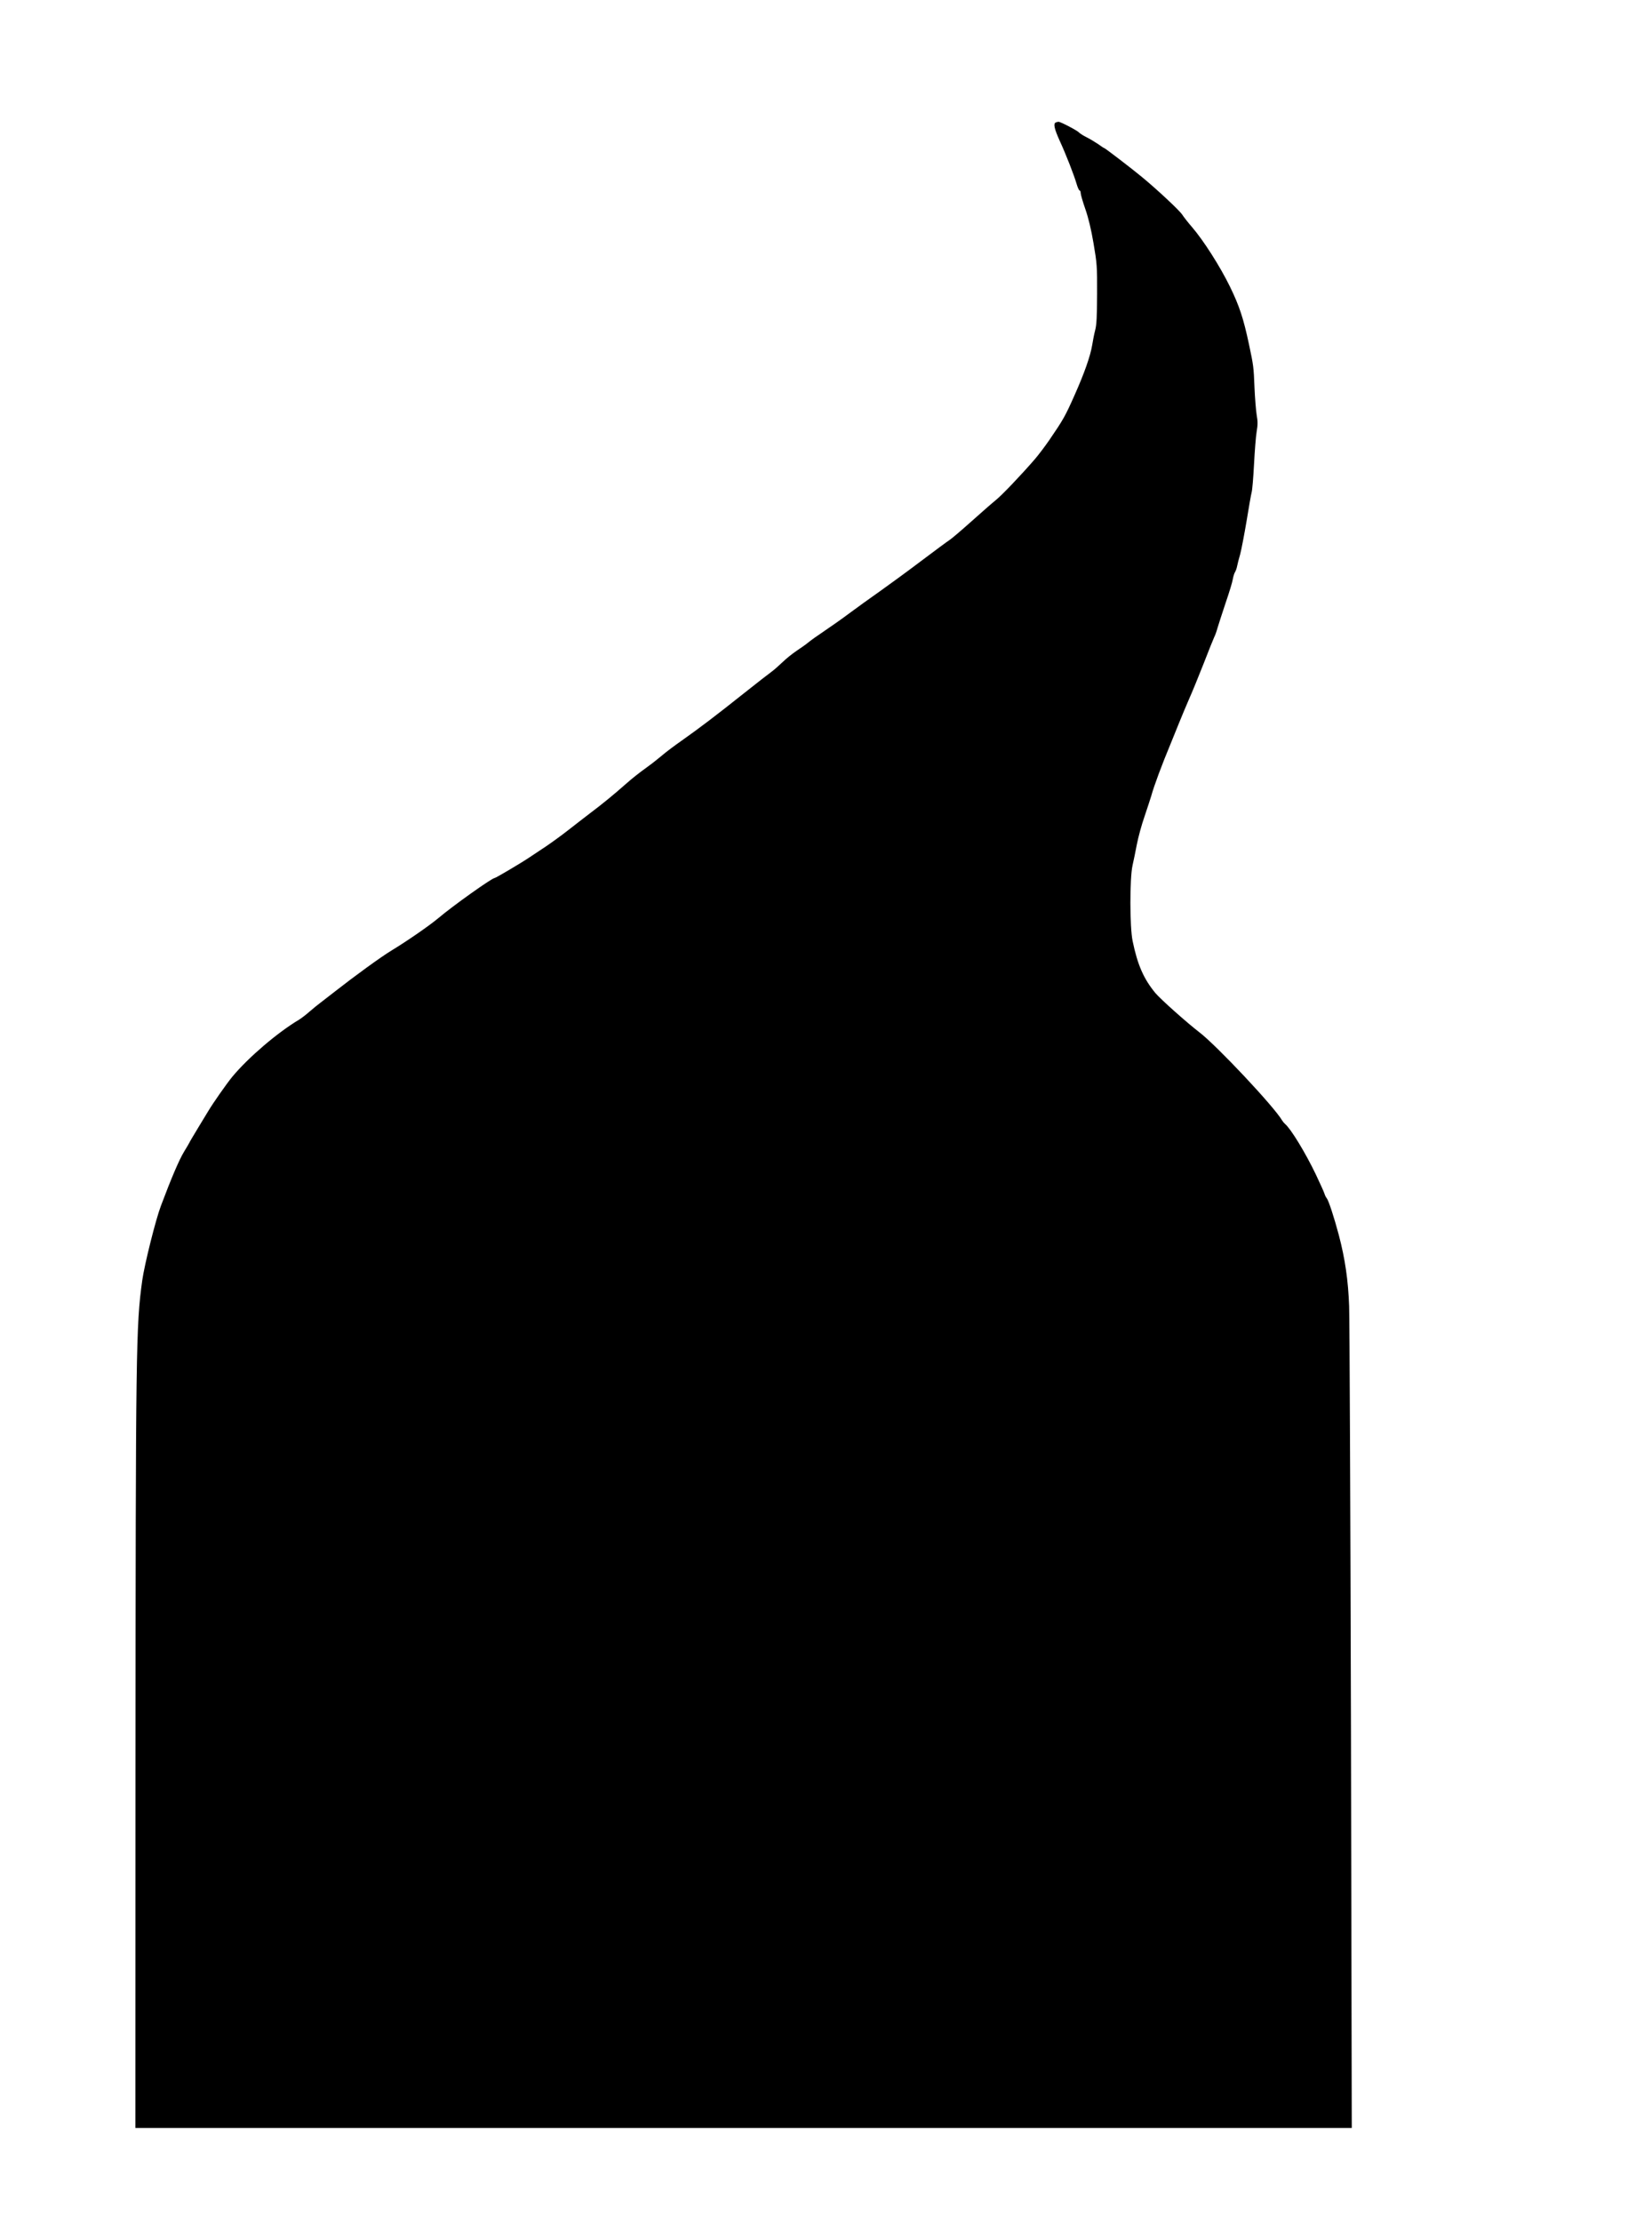 <?xml version="1.0" encoding="UTF-8" standalone="yes"?>
<svg version="1.0" xmlns="http://www.w3.org/2000/svg" width="1080pt" height="1452pt" viewBox="0 0 1440 1936" preserveAspectRatio="xMidYMid meet">
  <g transform="translate(0,1936) scale(0.1,-0.1)" fill="#000000" stroke="none">
    <path d="M9203 18293 c-23 -9 -13 -55 33 -157 55 -119 126 -301 149 -380 9
-31 21 -56 26 -56 5 0 9 -10 9 -22 0 -13 18 -75 40 -138 27 -77 51 -176 72
-300 30 -177 32 -197 31 -441 -1 -198 -4 -269 -17 -317 -9 -34 -20 -93 -26
-130 -16 -95 -67 -241 -152 -432 -83 -187 -99 -215 -222 -395 -38 -55 -94
-129 -125 -165 -120 -139 -289 -316 -343 -359 -31 -25 -127 -109 -213 -186
-86 -77 -171 -149 -188 -160 -18 -11 -127 -92 -244 -180 -116 -88 -282 -209
-368 -270 -86 -60 -203 -145 -261 -188 -57 -43 -155 -112 -216 -153 -61 -41
-126 -87 -143 -102 -18 -15 -63 -47 -101 -72 -37 -25 -95 -71 -128 -104 -34
-32 -74 -67 -91 -79 -16 -11 -127 -97 -245 -191 -245 -195 -380 -297 -541
-411 -63 -44 -140 -102 -172 -130 -33 -27 -81 -66 -108 -85 -106 -77 -144
-108 -209 -165 -94 -83 -198 -169 -310 -253 -52 -40 -138 -106 -190 -147 -52
-41 -140 -105 -195 -142 -55 -36 -118 -78 -140 -93 -66 -45 -294 -180 -304
-180 -23 0 -365 -243 -491 -350 -75 -63 -271 -199 -410 -283 -93 -57 -311
-215 -499 -362 -42 -33 -94 -73 -116 -90 -22 -16 -65 -51 -96 -78 -31 -27 -72
-59 -92 -71 -187 -111 -442 -329 -581 -496 -51 -62 -168 -229 -211 -301 -5 -9
-44 -72 -85 -140 -41 -68 -77 -128 -79 -134 -2 -5 -23 -41 -47 -80 -42 -69
-111 -230 -201 -470 -47 -124 -143 -510 -163 -650 -55 -398 -57 -574 -59
-4322 l-1 -3063 5302 0 5301 0 -7 3478 c-5 1912 -12 3569 -16 3682 -8 224 -35
411 -90 620 -40 151 -89 301 -105 320 -7 8 -16 26 -20 40 -4 14 -38 89 -75
167 -91 190 -218 398 -268 440 -8 7 -20 21 -26 31 -68 118 -568 650 -720 767
-113 87 -337 287 -384 342 -102 123 -156 245 -199 453 -26 121 -26 550 -1 660
9 41 27 125 38 185 12 61 41 169 66 240 24 72 51 153 59 180 24 88 93 273 171
460 18 44 51 125 73 180 22 55 61 147 86 205 26 58 83 197 127 309 43 112 85
215 92 230 8 15 21 51 29 81 9 30 41 129 71 219 31 90 59 182 62 205 4 22 12
50 19 61 7 11 15 34 18 50 3 17 15 64 27 105 11 41 36 172 56 290 19 118 39
231 44 250 6 19 15 130 21 245 6 116 16 244 23 285 10 58 10 90 0 145 -6 38
-15 147 -19 240 -7 179 -9 192 -48 375 -48 226 -84 335 -166 503 -85 174 -230
402 -331 519 -34 39 -72 88 -85 108 -22 35 -220 220 -350 327 -84 70 -323 253
-330 253 -3 0 -26 15 -52 34 -27 18 -73 46 -103 61 -30 15 -59 34 -65 41 -13
16 -162 94 -178 93 -7 0 -18 -3 -24 -6z"/>
  </g>
</svg>